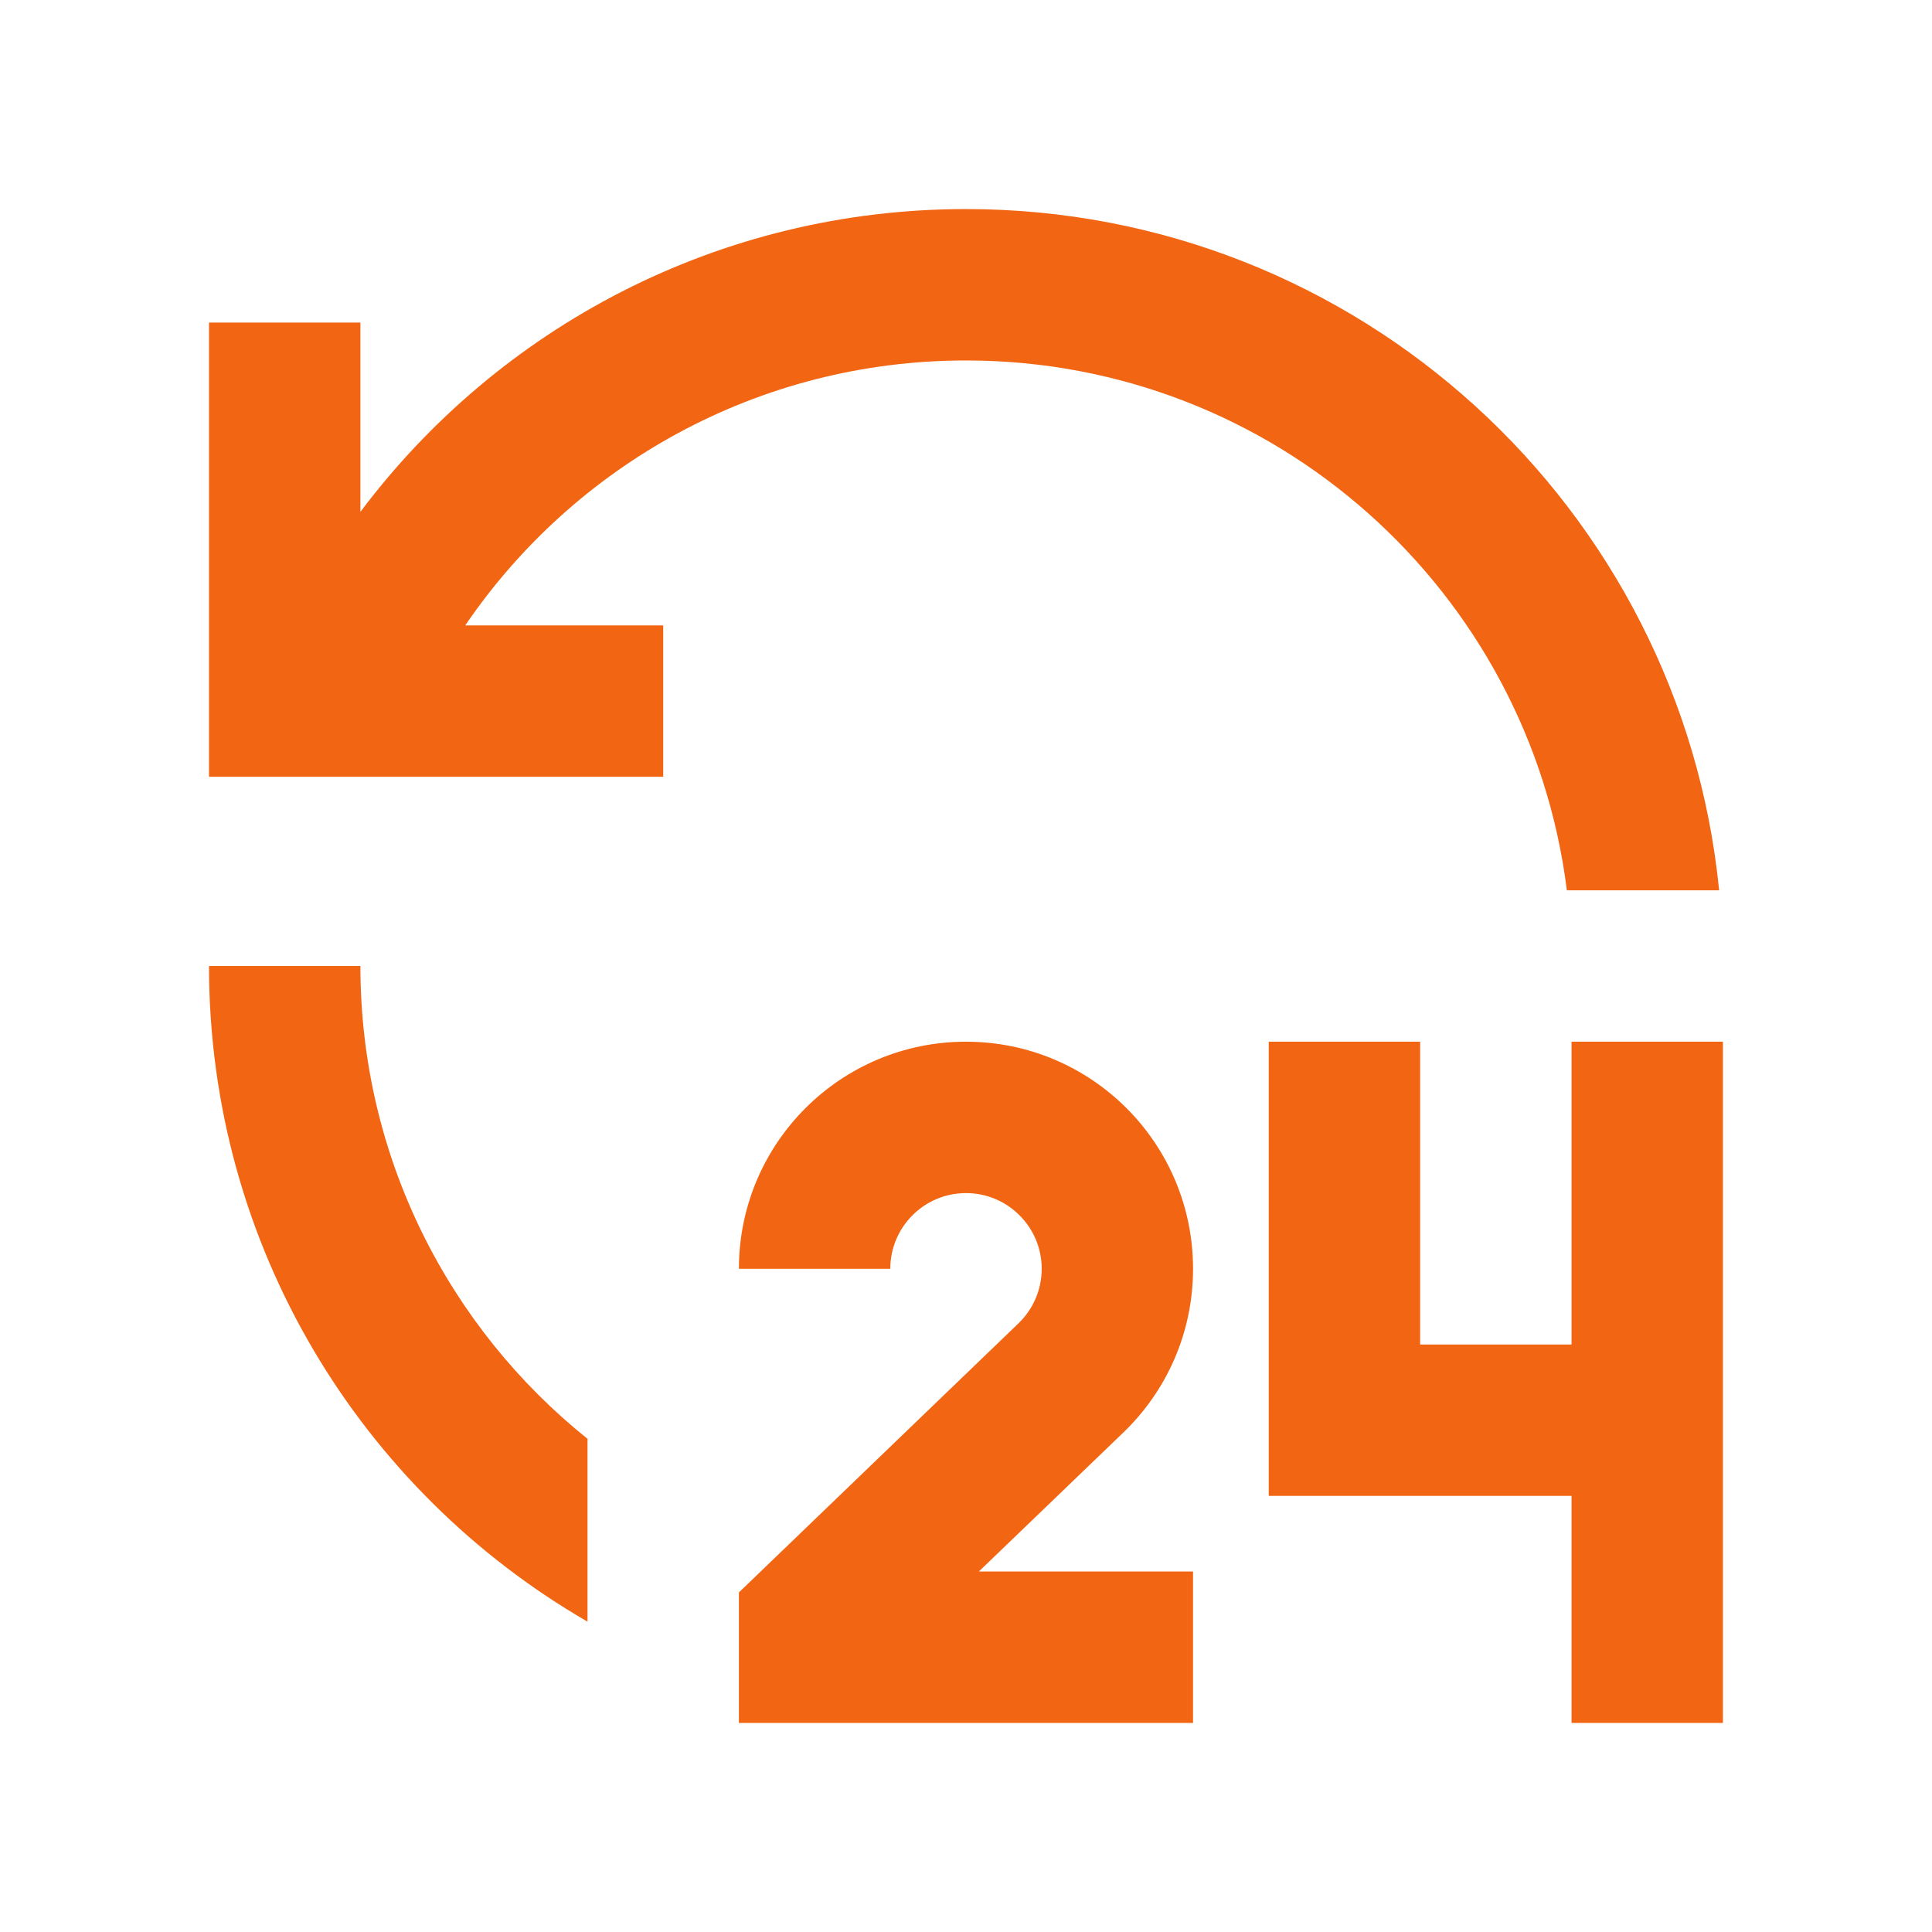 <svg xmlns="http://www.w3.org/2000/svg" fill="none" viewBox="0 0 33 33" height="33" width="33">
<g clip-path="url(#clip0_360_1443)">
<g clip-path="url(#clip1_360_1443)">
<mask height="33" width="33" y="0" x="0" maskUnits="userSpaceOnUse" style="mask-type:luminance" id="mask0_360_1443">
<path fill="white" d="M32.015 0.985H0.984V32.015H32.015V0.985Z"></path>
</mask>
<g mask="url(#mask0_360_1443)">
<path fill="#F26513" d="M16.5 17.793C18.642 17.793 20.378 19.529 20.378 21.672C20.378 22.771 19.922 23.761 19.189 24.467L16.719 26.843H20.378V29.429H12.621V27.2L17.396 22.604C17.641 22.367 17.793 22.038 17.793 21.672C17.793 20.958 17.213 20.379 16.5 20.379C15.786 20.379 15.207 20.958 15.207 21.672H12.621C12.621 19.529 14.357 17.793 16.5 17.793ZM24.257 17.793V22.965H26.843V17.793H29.429V29.429H26.843V25.551H21.671V17.793H24.257ZM6.156 16.5C6.156 19.767 7.67 22.68 10.035 24.576V27.699C6.17 25.464 3.57 21.287 3.57 16.5H6.156ZM16.5 3.571C23.203 3.571 28.716 8.674 29.364 15.207H26.763C26.127 10.105 21.775 6.157 16.5 6.157C12.944 6.157 9.807 7.95 7.947 10.682H11.328V13.268H3.57V5.51H6.156V8.743C8.514 5.601 12.27 3.571 16.5 3.571Z"></path>
</g>
</g>
</g>
<defs>
<clipPath id="clip0_360_1443">
<rect transform="translate(0.5 0.5)" fill="white" height="32" width="32"></rect>
</clipPath>
<clipPath id="clip1_360_1443">
<rect transform="translate(0.5 0.5)" fill="white" height="32" width="32"></rect>
</clipPath>
</defs>
</svg>
